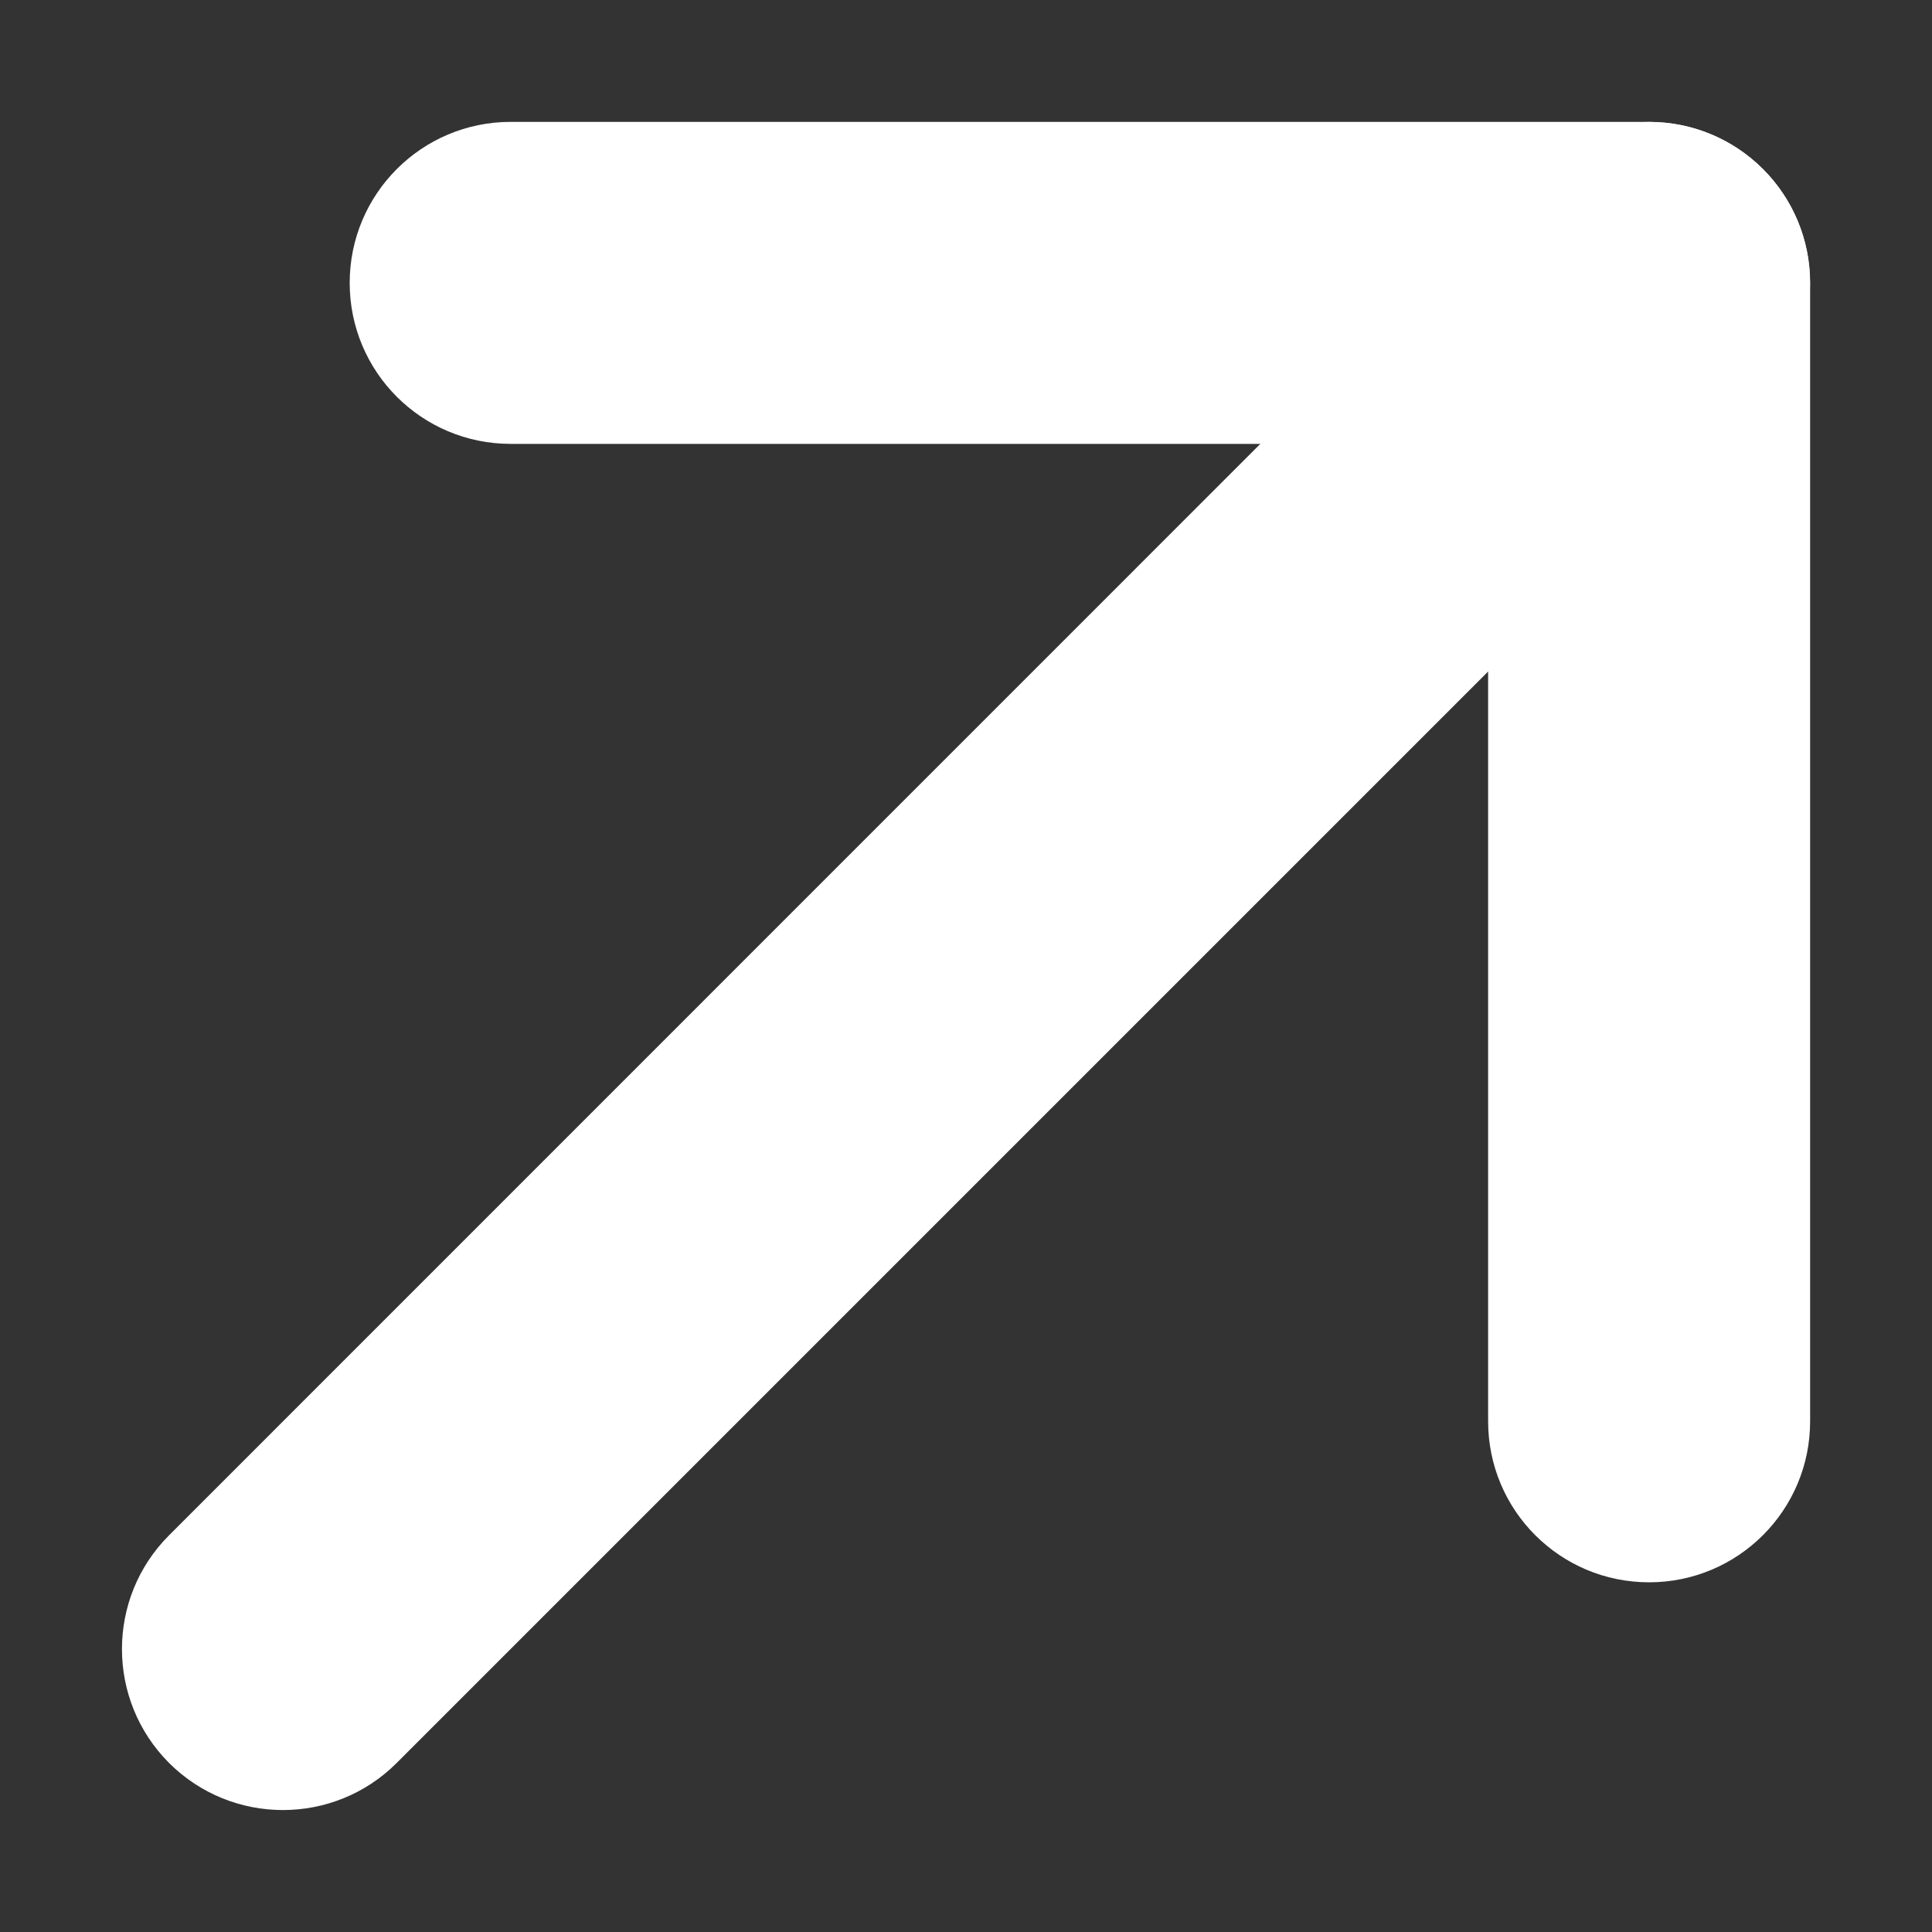 <svg width="12" height="12" viewBox="0 0 12 12" fill="none" xmlns="http://www.w3.org/2000/svg"><rect x="0" y="0" width="12" height="12" fill="#333333" stroke="none"/><path d="M9.243 8.828C9.243 9.381 9.69 9.828 10.243 9.828C10.795 9.828 11.243 9.381 11.243 8.828L11.243 1.757C11.243 1.205 10.795 0.757 10.243 0.757L3.172 0.757C2.619 0.757 2.172 1.205 2.172 1.757C2.172 2.31 2.619 2.757 3.172 2.757H9.243L9.243 8.828Z" fill="white"/><path d="M1.05 9.536C0.66 9.926 0.66 10.559 1.05 10.95C1.441 11.34 2.074 11.34 2.464 10.95L10.95 2.464C11.34 2.074 11.34 1.441 10.95 1.05C10.559 0.66 9.926 0.66 9.535 1.05L1.05 9.536Z" fill="white"/></svg>